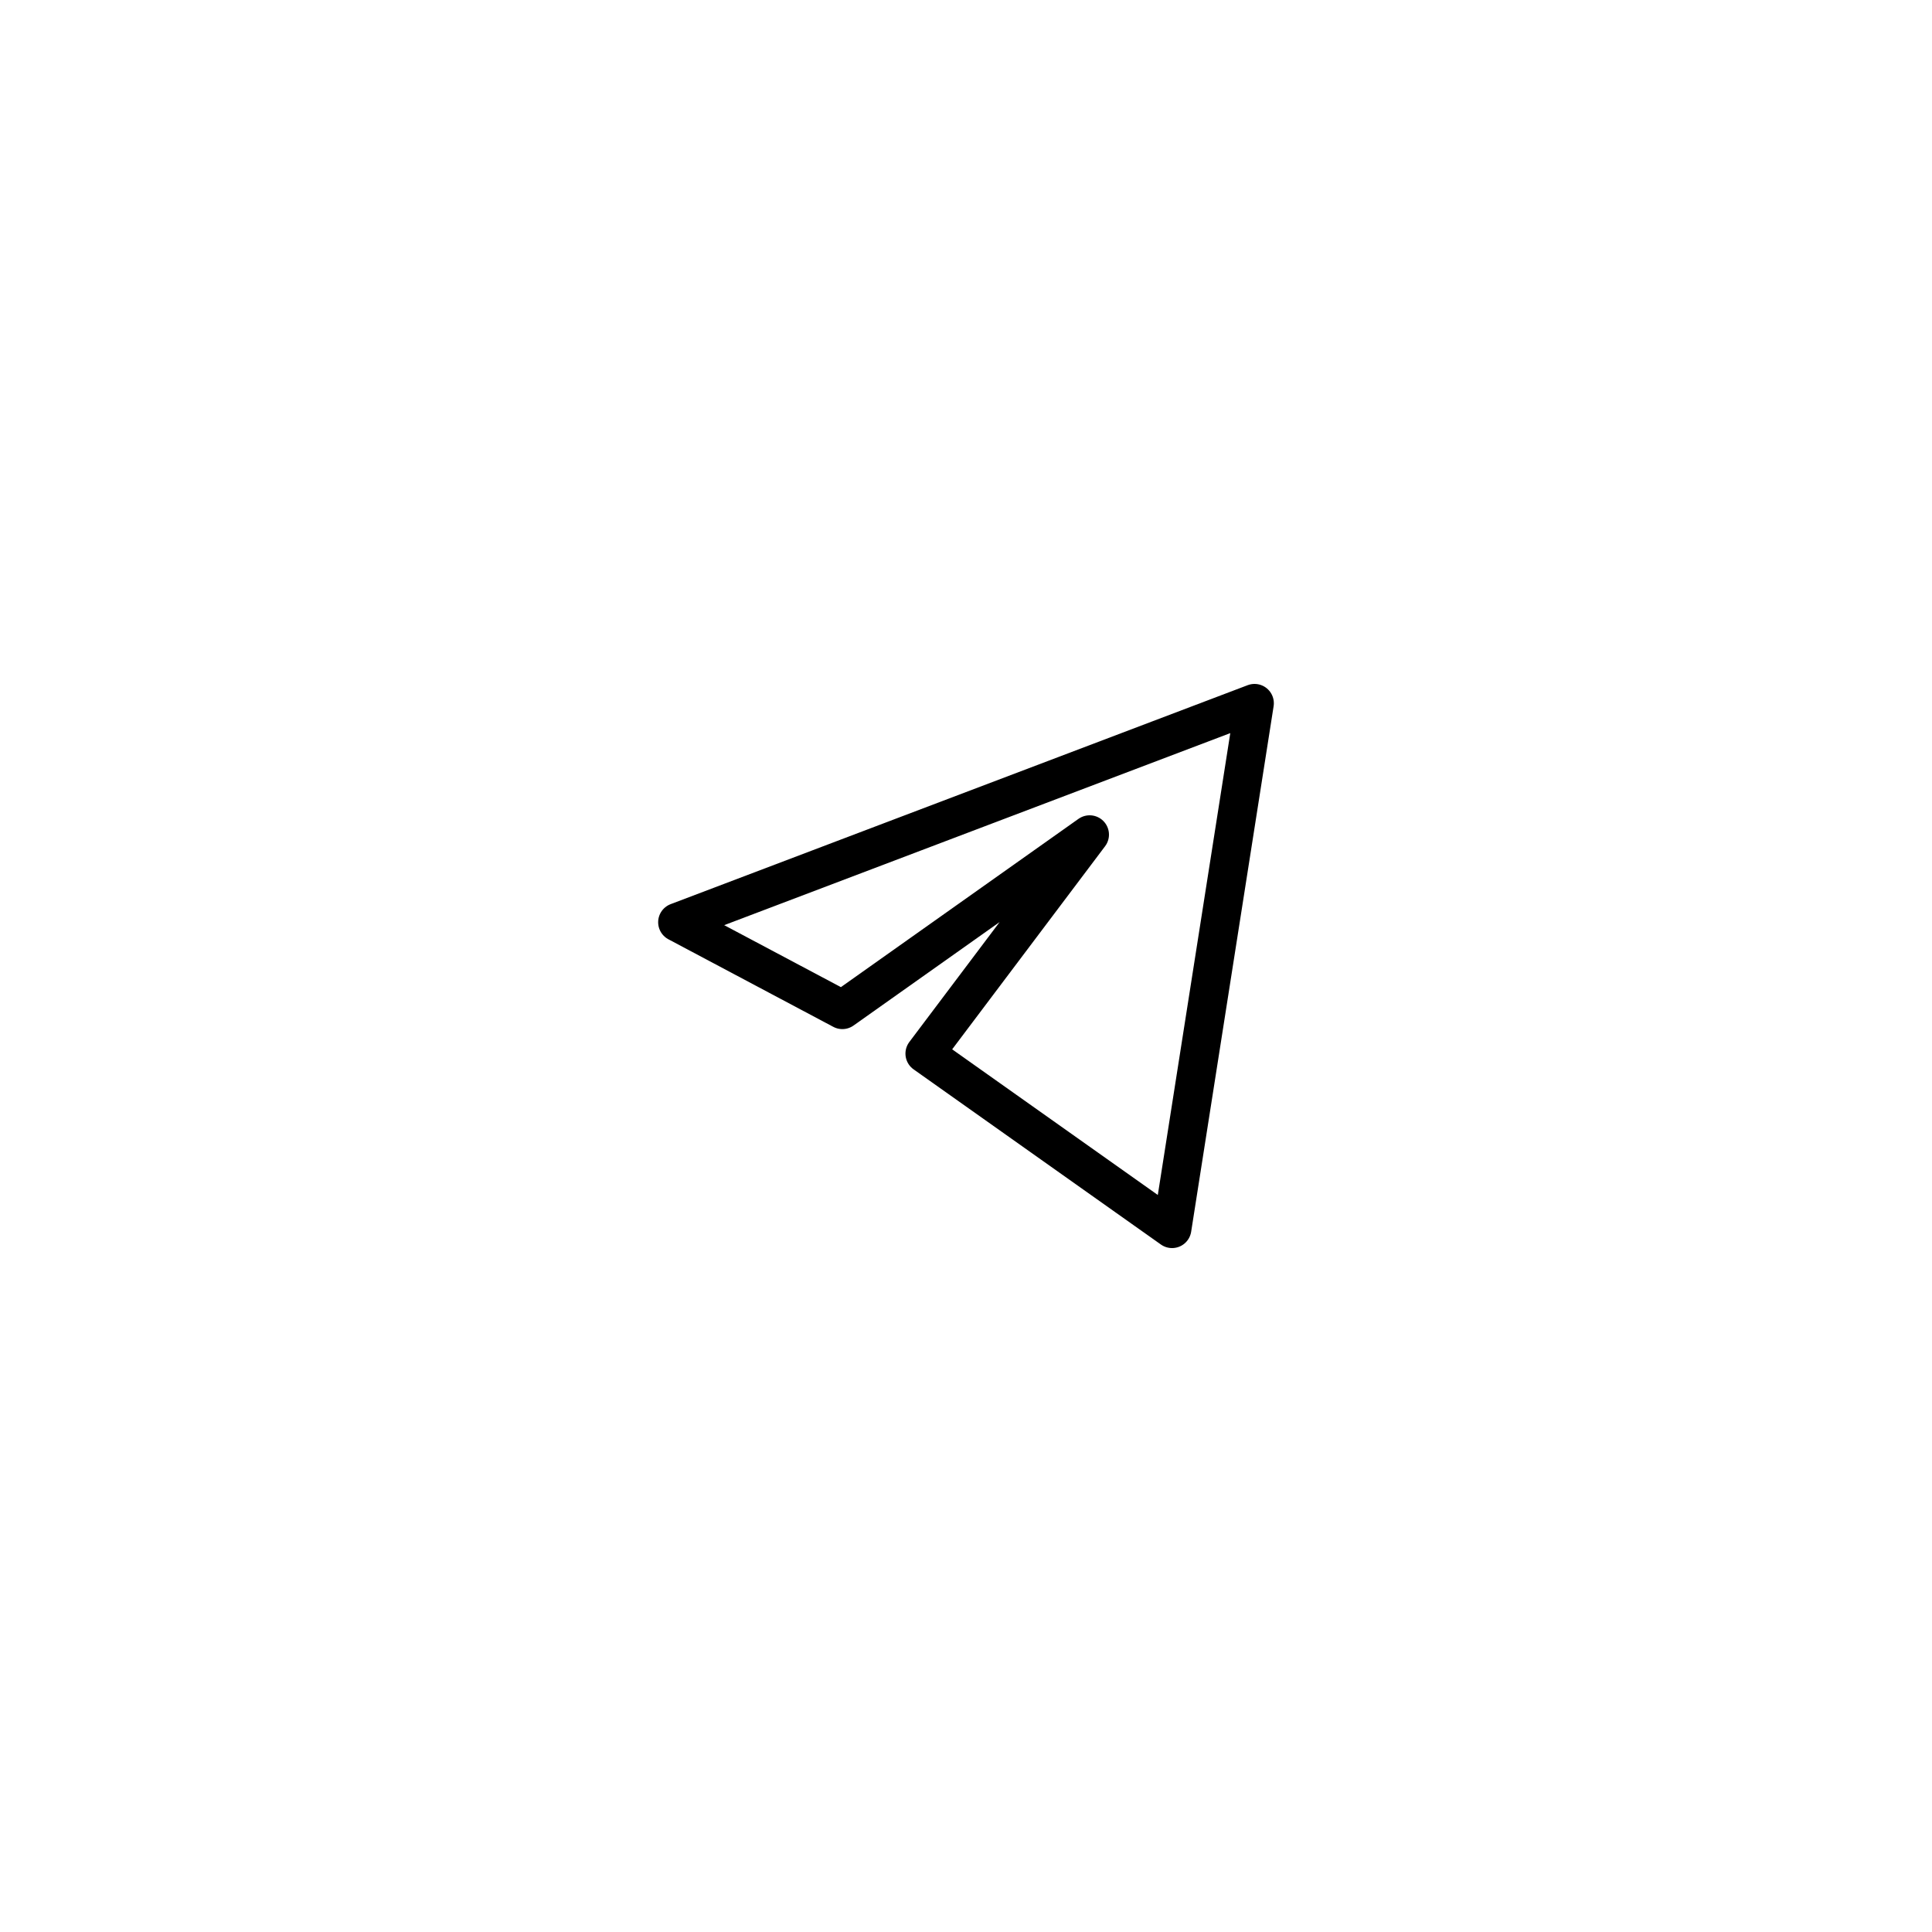 <svg width="50" height="50" viewBox="0 0 50 50" fill="none" xmlns="http://www.w3.org/2000/svg">
<path d="M32.467 18.2L17.533 23.867L21.8 26.133L28.2 21.6L23.933 27.267L30.333 31.8L32.467 18.2Z" stroke="black" stroke-linejoin="round"/>
</svg>
